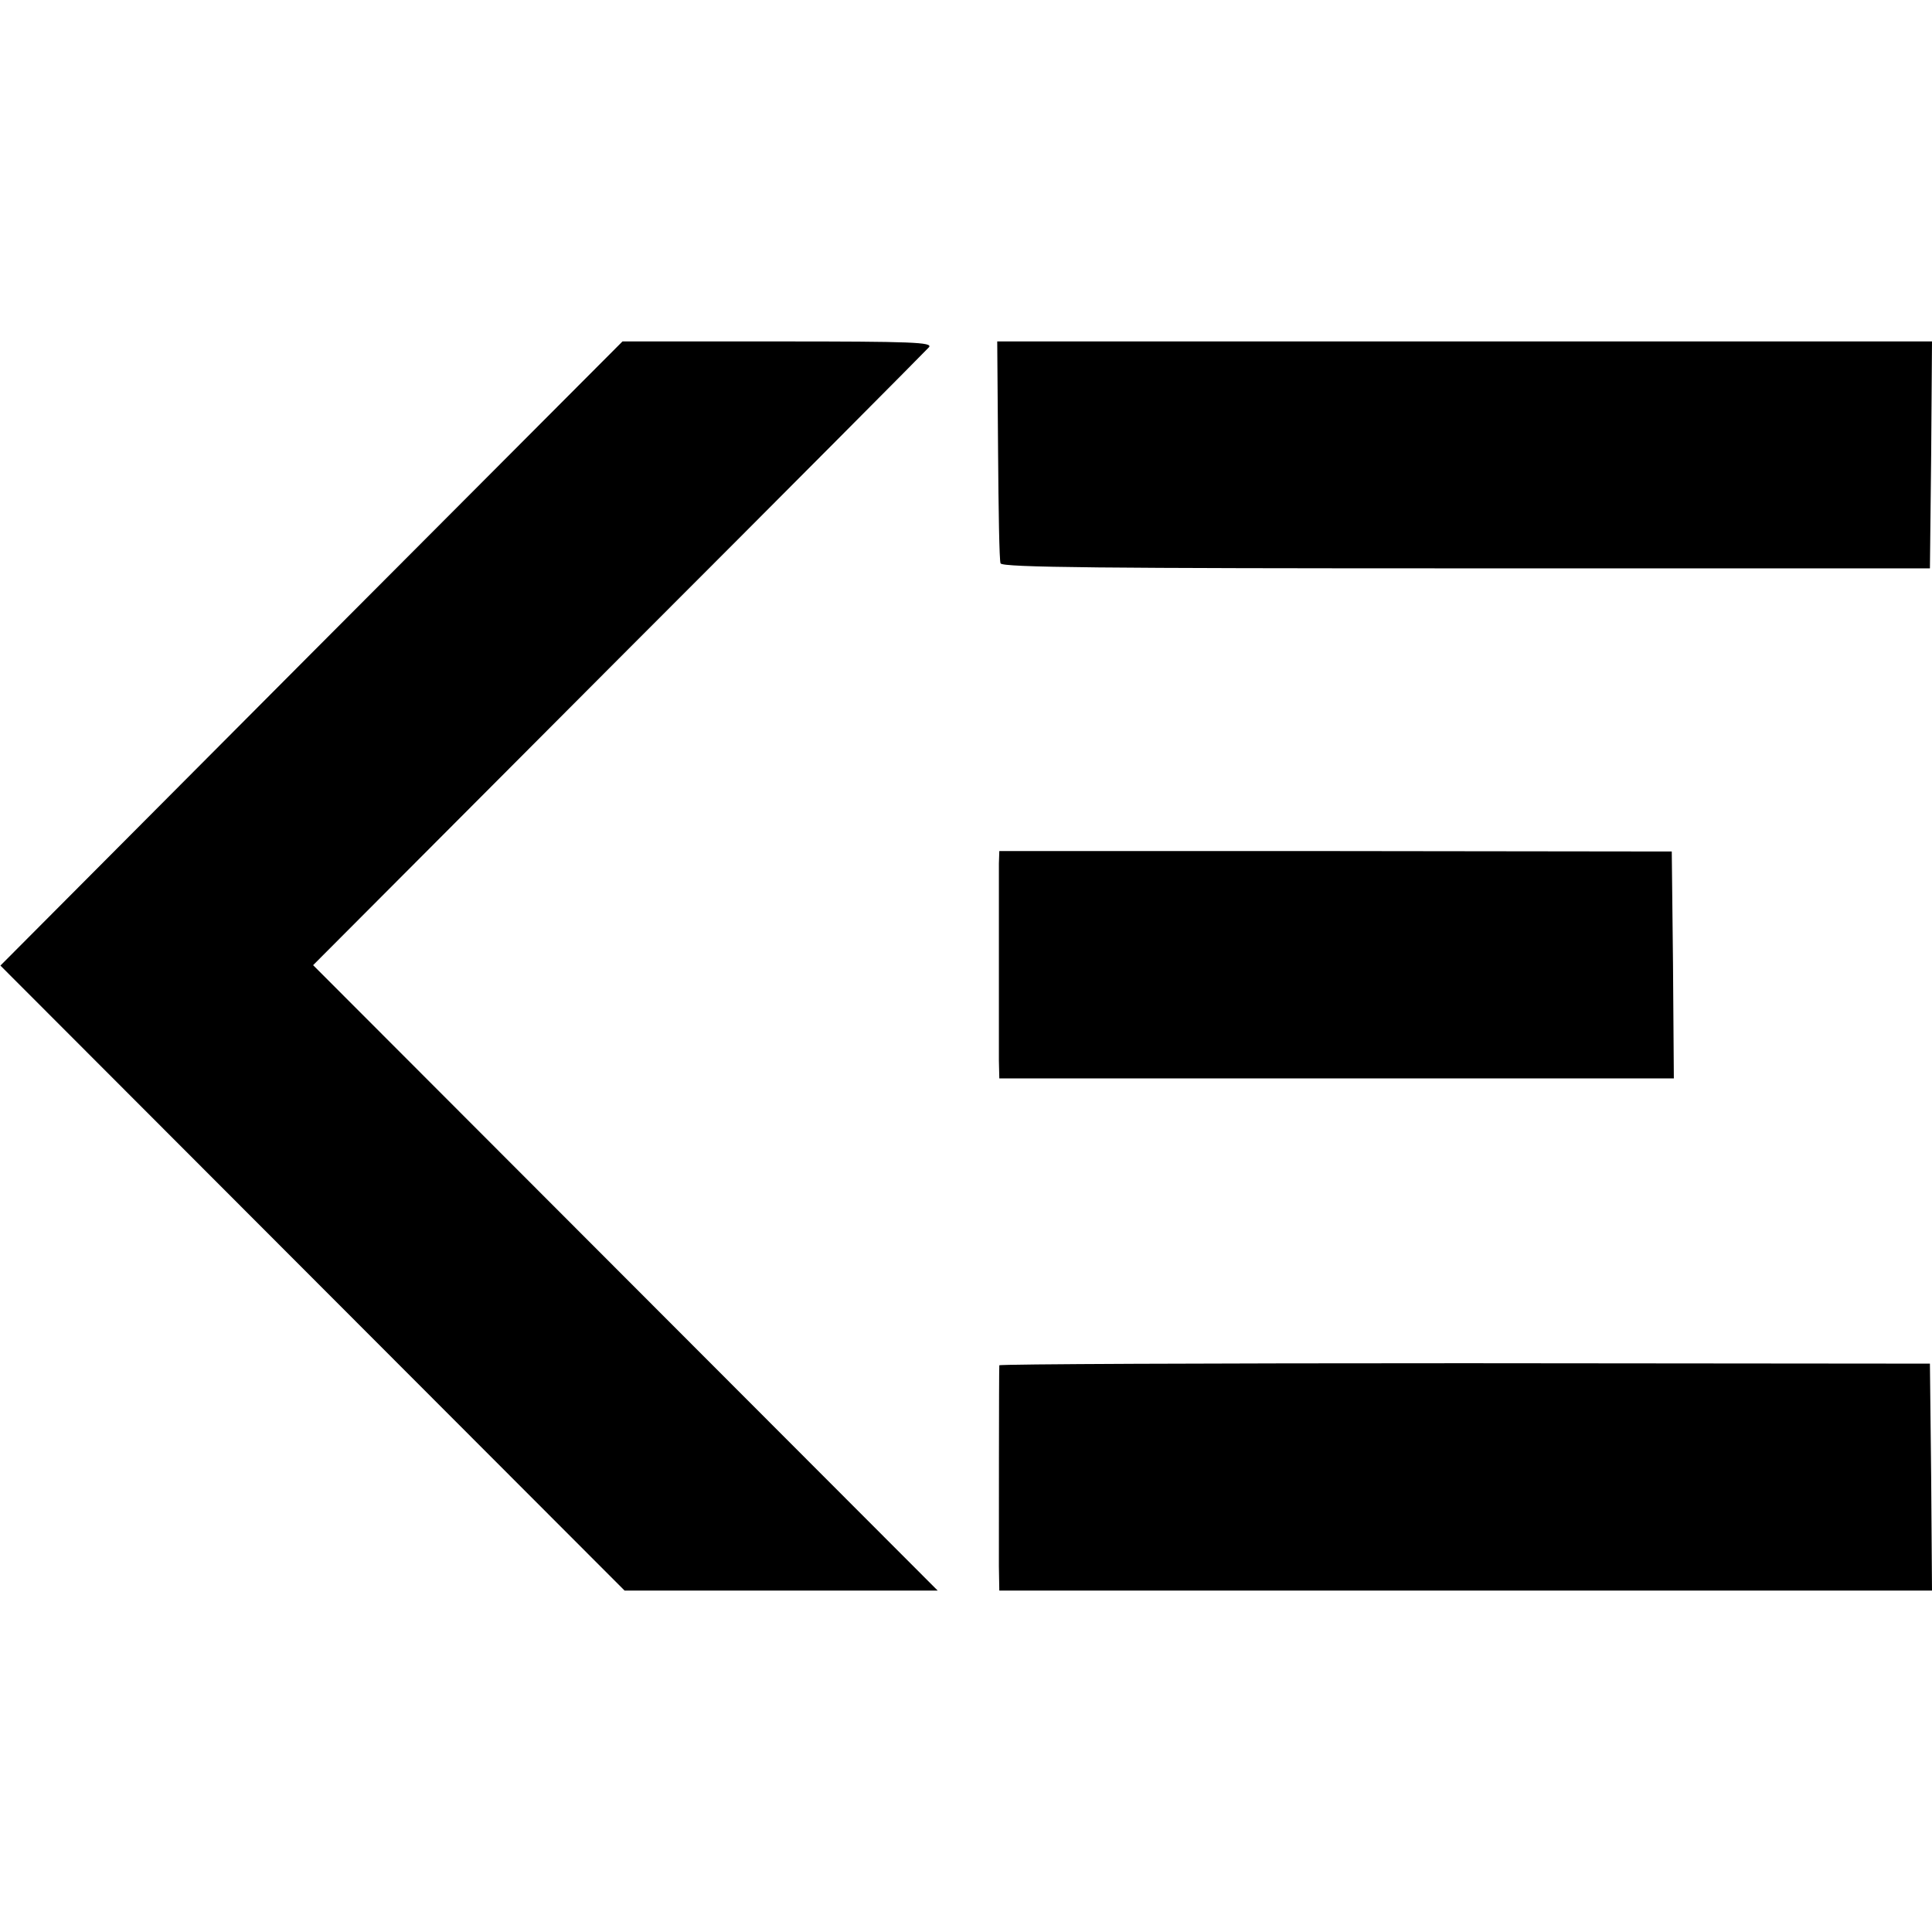 <?xml version="1.0" standalone="no"?>
<!DOCTYPE svg PUBLIC "-//W3C//DTD SVG 20010904//EN"
 "http://www.w3.org/TR/2001/REC-SVG-20010904/DTD/svg10.dtd">
<svg version="1.0" xmlns="http://www.w3.org/2000/svg"
 width="464pt" height="464pt" viewBox="0 0 464 464"
 preserveAspectRatio="xMidYMid meet">
<g transform="translate(0,464) scale(0.1,-0.1)"
fill="#000000" stroke="none">
<path d="M748 3071 l-747 -750 749 -750 750 -751 376 0 376 0 -750 751 -750
751 733 735 c404 404 739 741 746 749 10 12 -39 14 -362 14 l-374 0 -747 -749z"/>
<path d="M2397 3559 c1 -143 3 -266 6 -272 4 -10 250 -12 1118 -12 l1114 0 3
273 2 272 -1122 0 -1123 0 2 -261z"/>
<path d="M2399 2566 c0 -39 0 -417 0 -473 l1 -43 810 0 810 0 -2 273 -3 272
-807 1 -808 0 -1 -30z"/>
<path d="M2400 1361 c-1 -10 -1 -422 -1 -483 l1 -58 1120 0 1120 0 -2 273 -3
272 -1117 1 c-615 0 -1118 -2 -1118 -5z"/>
</g>
</svg>
